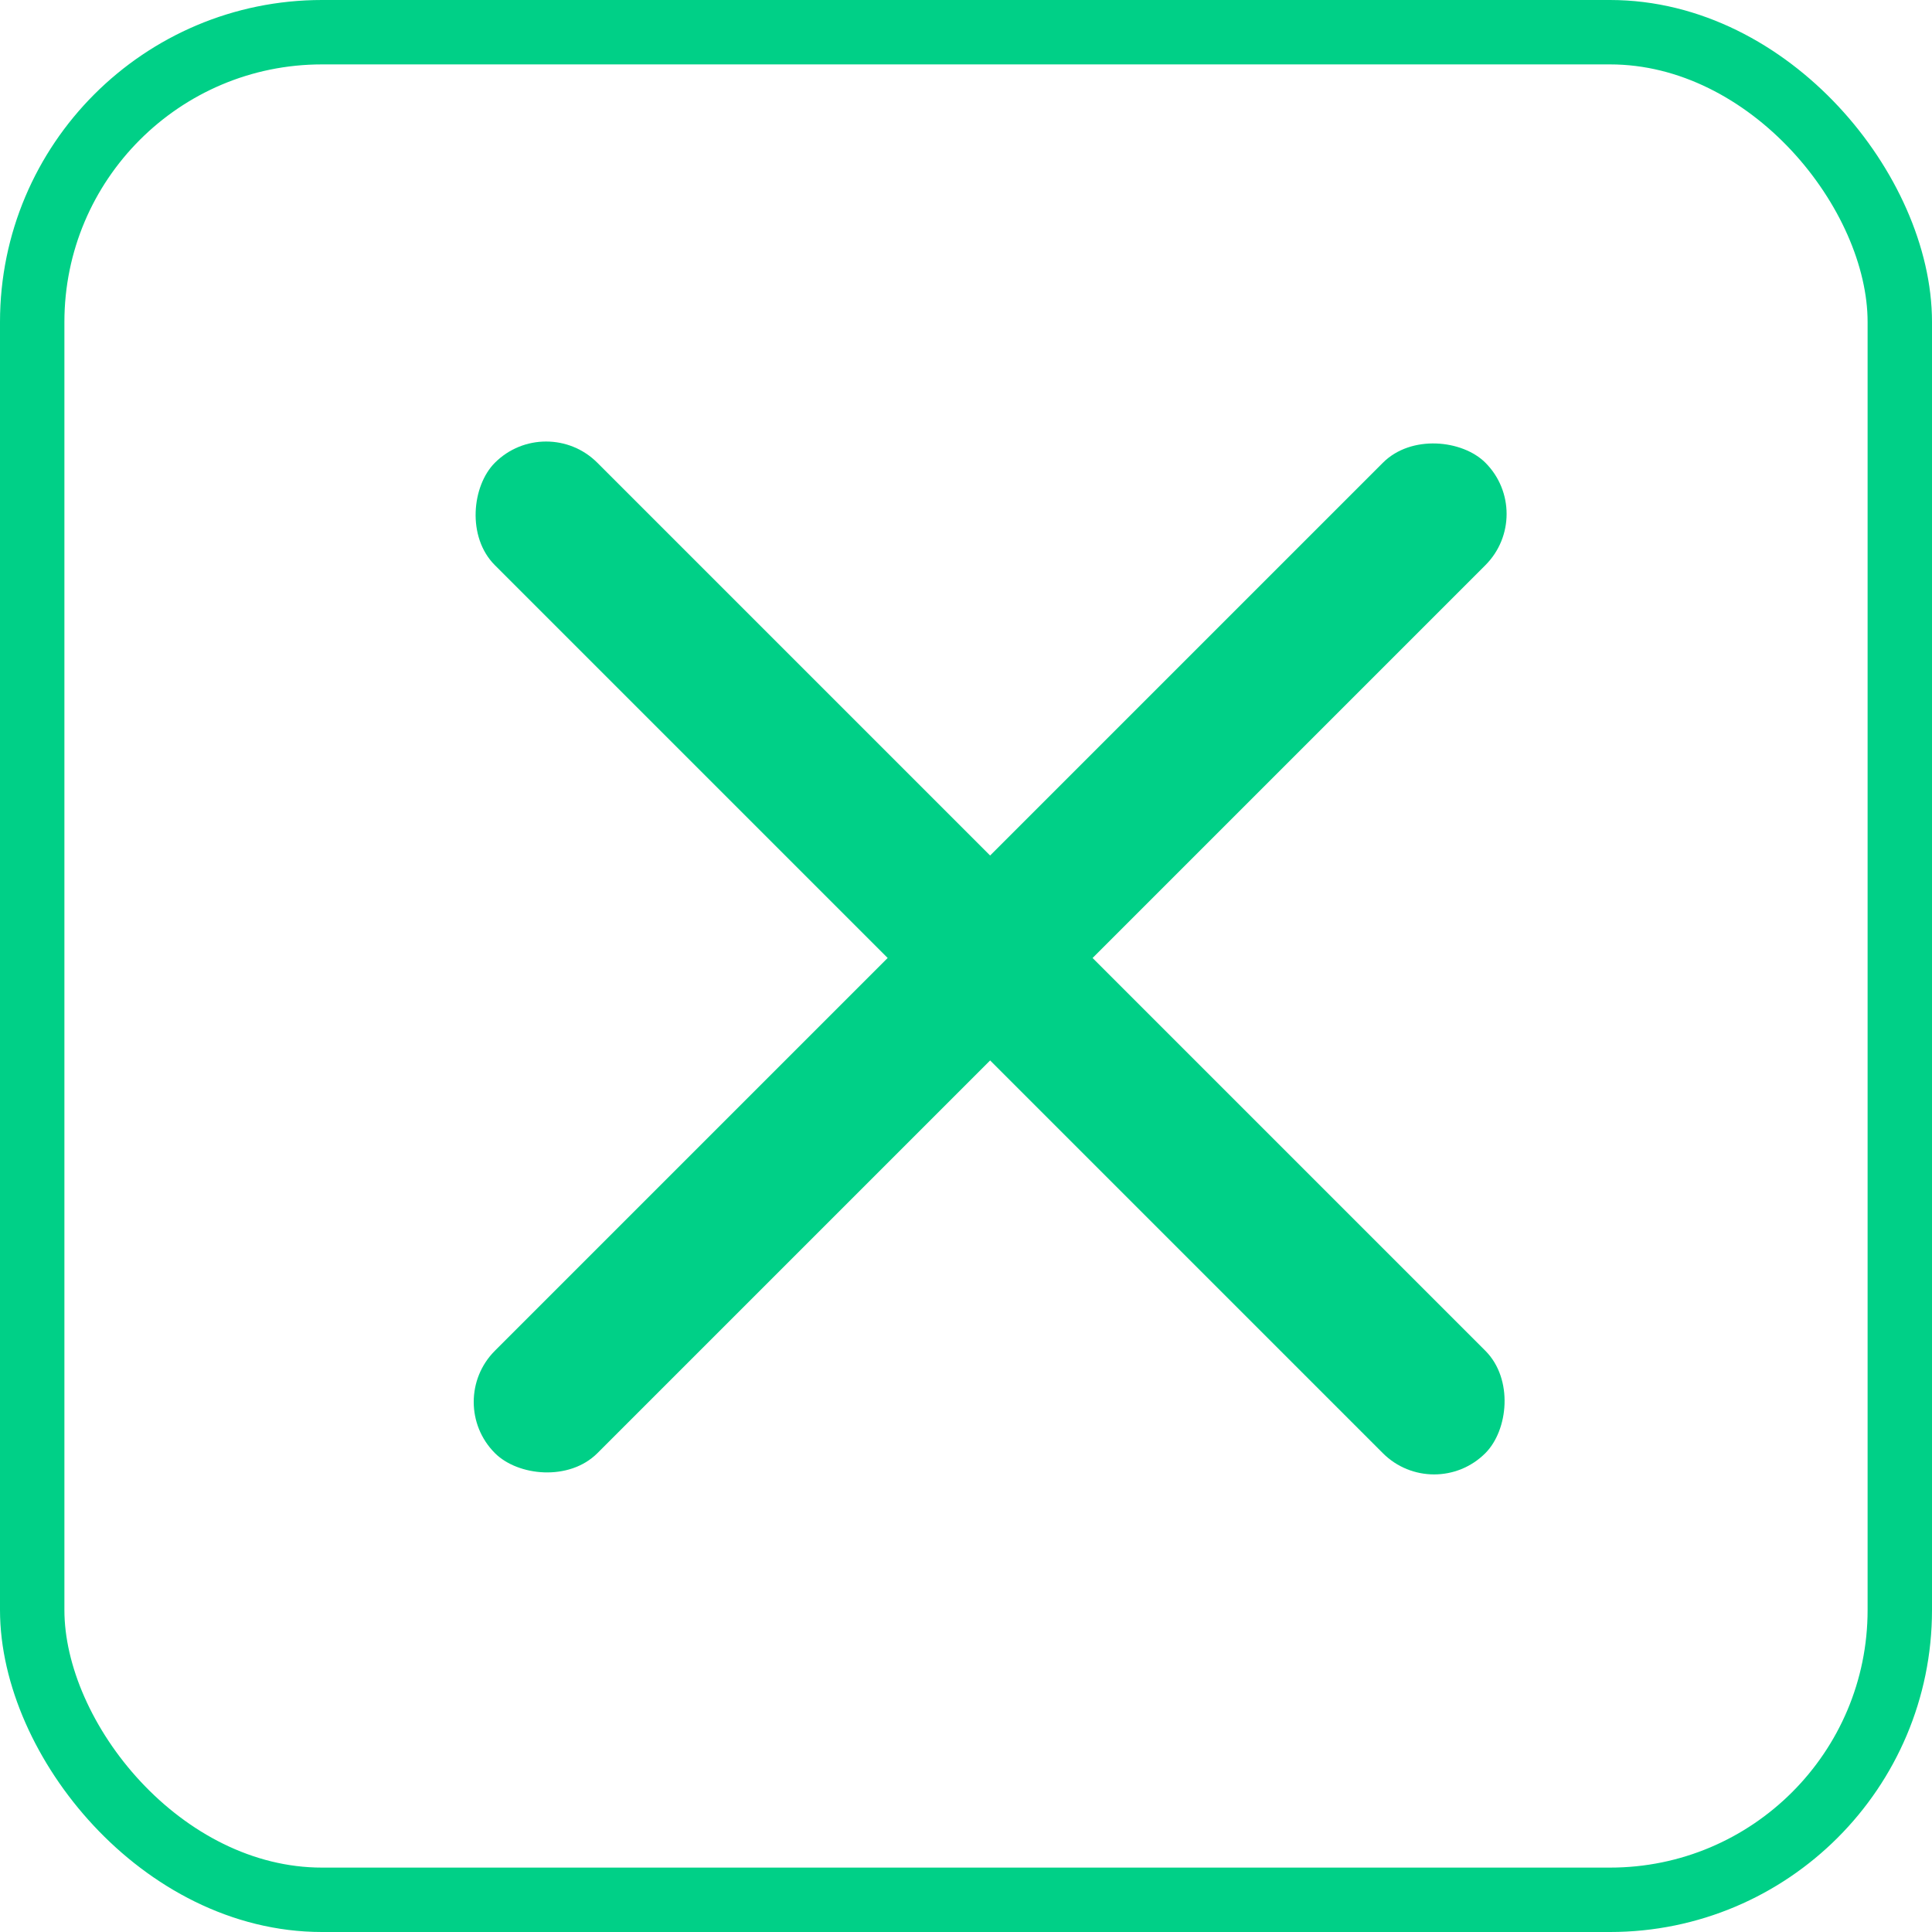 <svg width="30" height="30" viewBox="0 0 30 30" fill="none" xmlns="http://www.w3.org/2000/svg">
<rect x="0.5" y="0.5" width="29" height="29" rx="4.5" stroke="#00D087"/>
<rect x="8.48" y="6.39" width="21.75" height="2.25" rx="1.125" transform="rotate(45 8.48 6.39)" fill="#00D087"/>
<rect x="6.89" y="21.769" width="21.75" height="2.25" rx="1.125" transform="rotate(-45 6.89 21.769)" fill="#00D087"/>
</svg>
